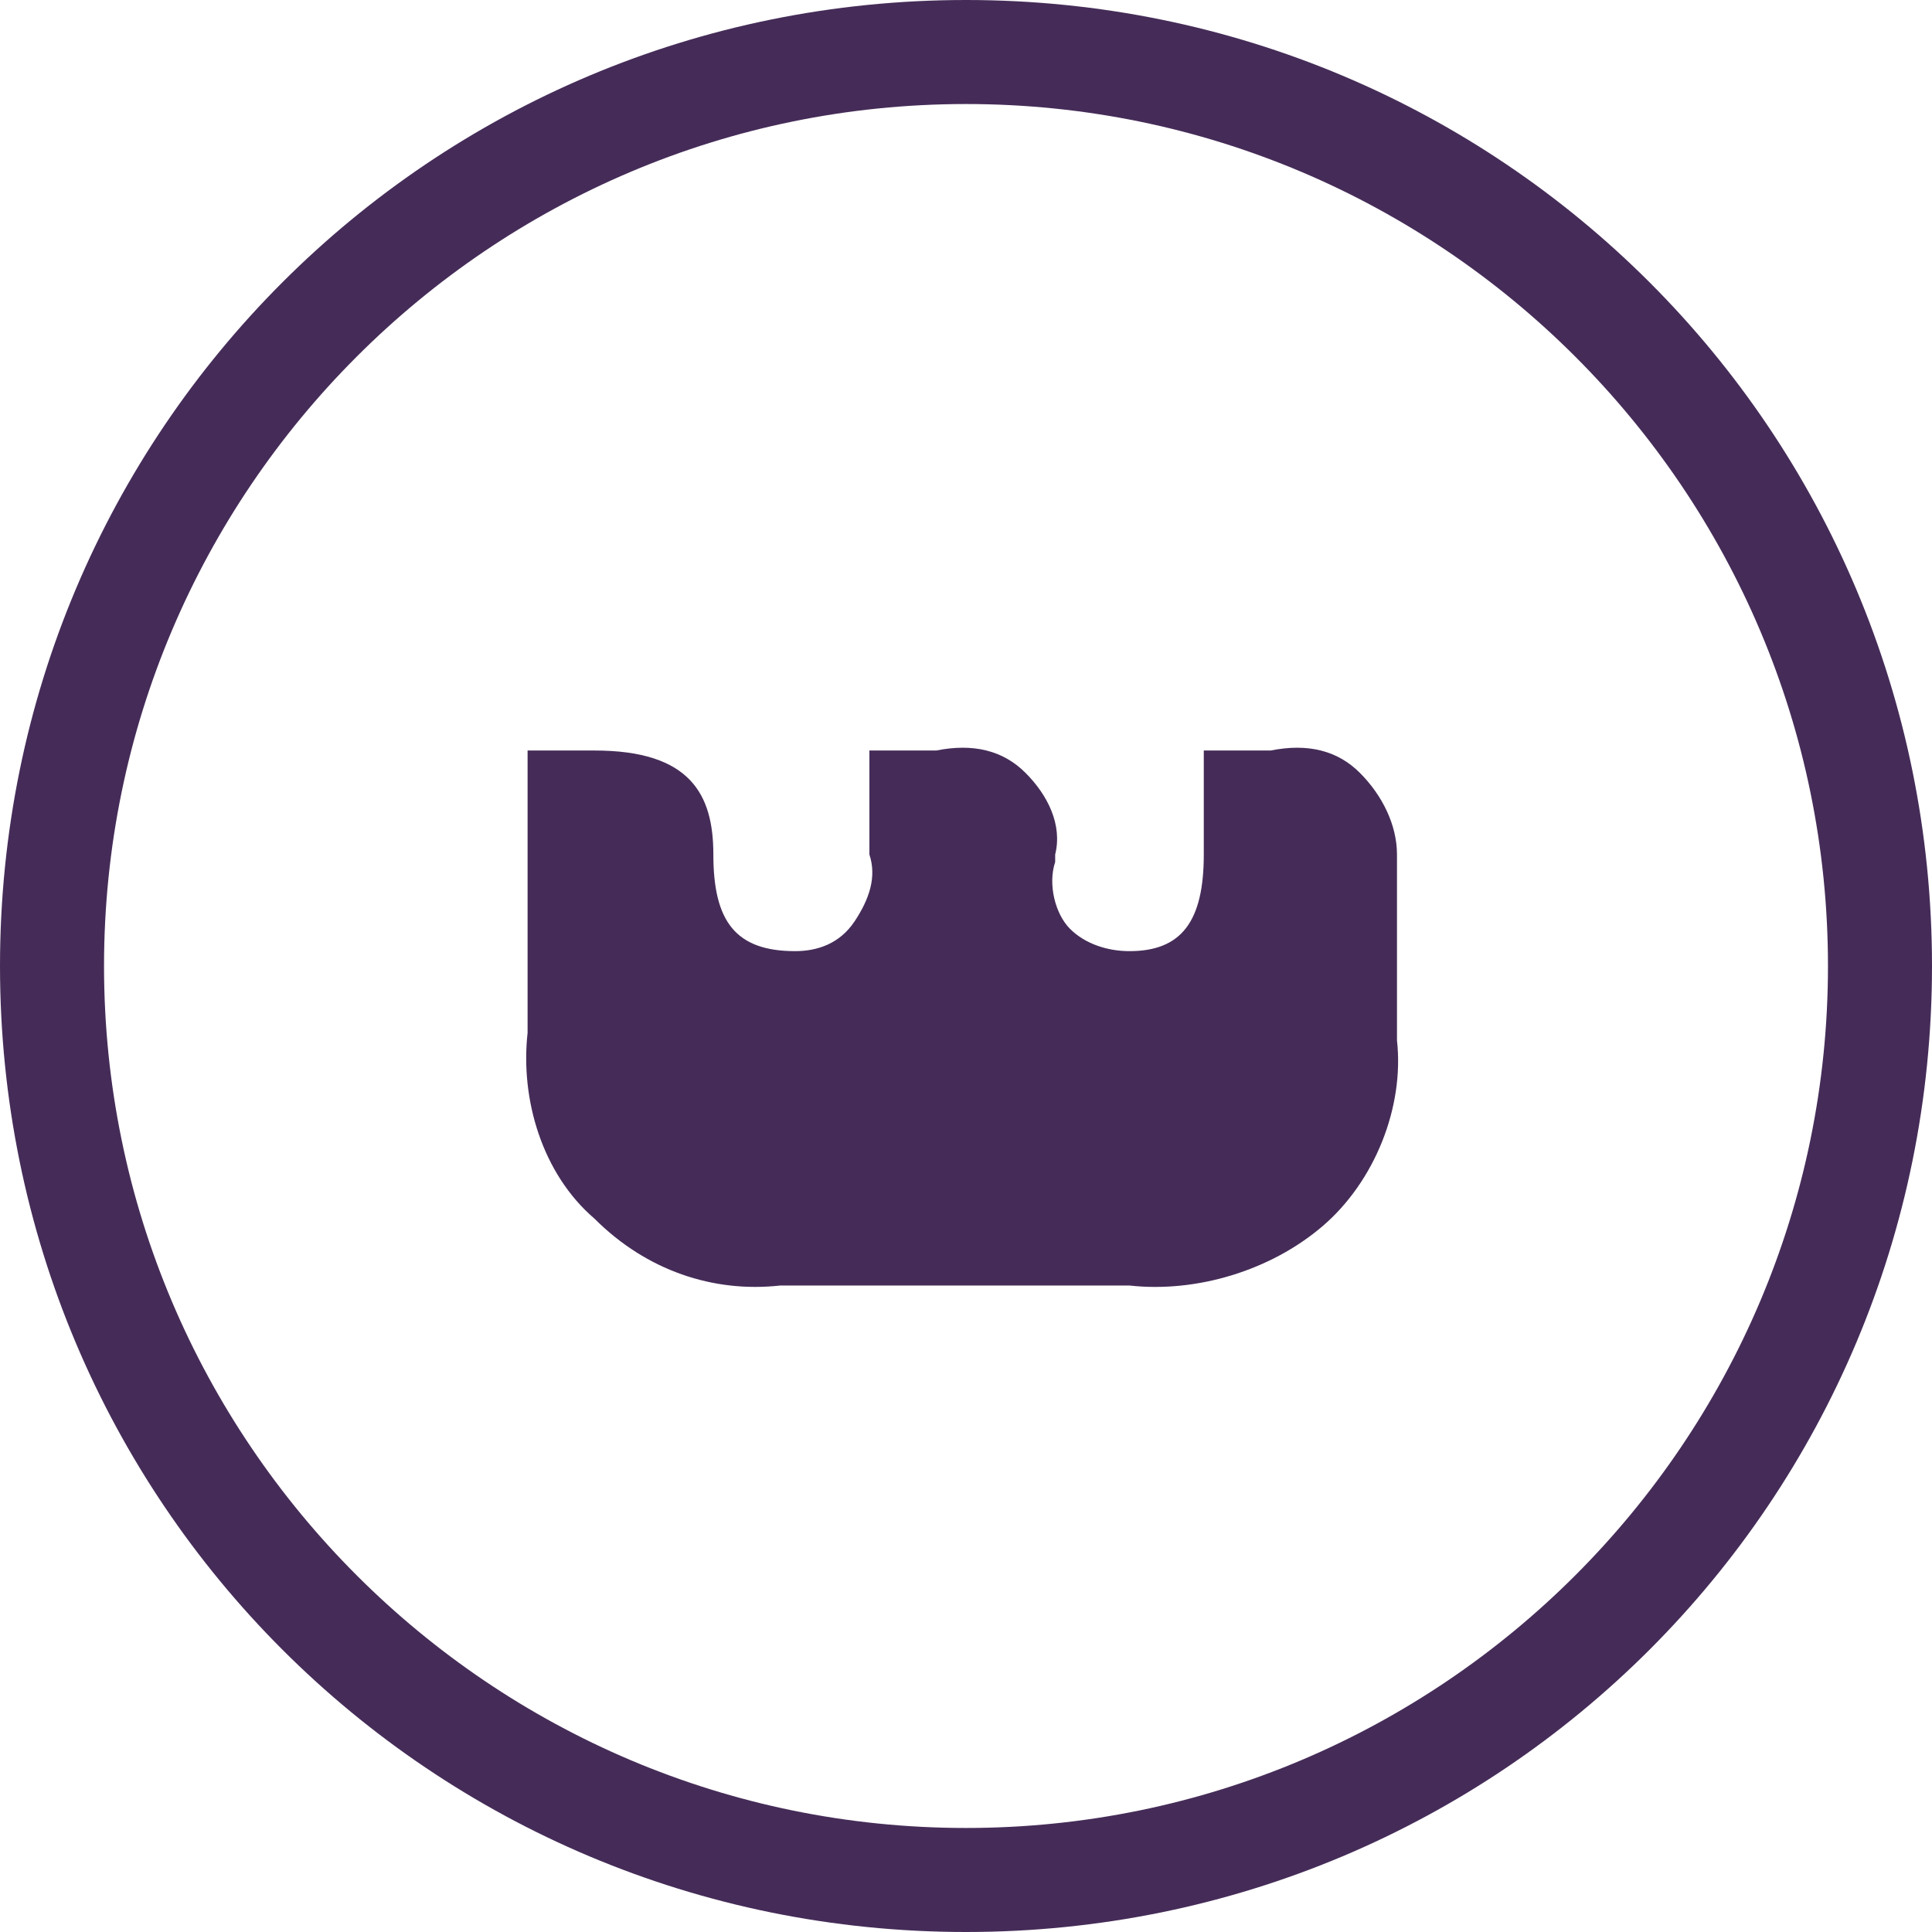 <?xml version="1.0" encoding="utf-8"?>
<!-- Generator: Adobe Illustrator 25.4.1, SVG Export Plug-In . SVG Version: 6.00 Build 0)  -->
<svg version="1.1" id="Layer_1" xmlns="http://www.w3.org/2000/svg" xmlns:xlink="http://www.w3.org/1999/xlink" x="0px" y="0px"
	 viewBox="0 0 26 26" style="enable-background:new 0 0 26 26;" xml:space="preserve">
<style type="text/css">
	.st0{fill-rule:evenodd;clip-rule:evenodd;fill:#452C58;}
</style>
<g id="Symbols">
	<g id="icon_x2F_w-round" transform="translate(-7, -7)">
		<path id="_145" class="st0" d="M20,7c7.2,0,13,5.8,13,13s-5.8,13-13,13S7,27.2,7,20S12.8,7,20,7z M20,8.4
			c6.4,0,11.6,5.2,11.6,11.6S26.4,31.6,20,31.6S8.4,26.4,8.4,20S13.6,8.4,20,8.4z M22.2,24.3c0.9,0.1,1.9-0.2,2.6-0.8
			c0.7-0.6,1.1-1.6,1-2.5v-2.5c0-0.4-0.2-0.8-0.5-1.1c-0.3-0.3-0.7-0.4-1.2-0.3h-0.9v1.4c0,0.9-0.3,1.3-1,1.3
			c-0.3,0-0.6-0.1-0.8-0.3s-0.3-0.6-0.2-0.9v-0.1c0.1-0.4-0.1-0.8-0.4-1.1c-0.3-0.3-0.7-0.4-1.2-0.3h-0.9v1.4c0.1,0.3,0,0.6-0.2,0.9
			s-0.5,0.4-0.8,0.4c-0.8,0-1.1-0.4-1.1-1.3c0-0.8-0.3-1.4-1.6-1.4h-0.9v3.8c-0.1,0.9,0.2,1.9,0.9,2.5c0.7,0.7,1.6,1,2.5,0.9H22.2"
			/>
	</g>
</g>
</svg>
